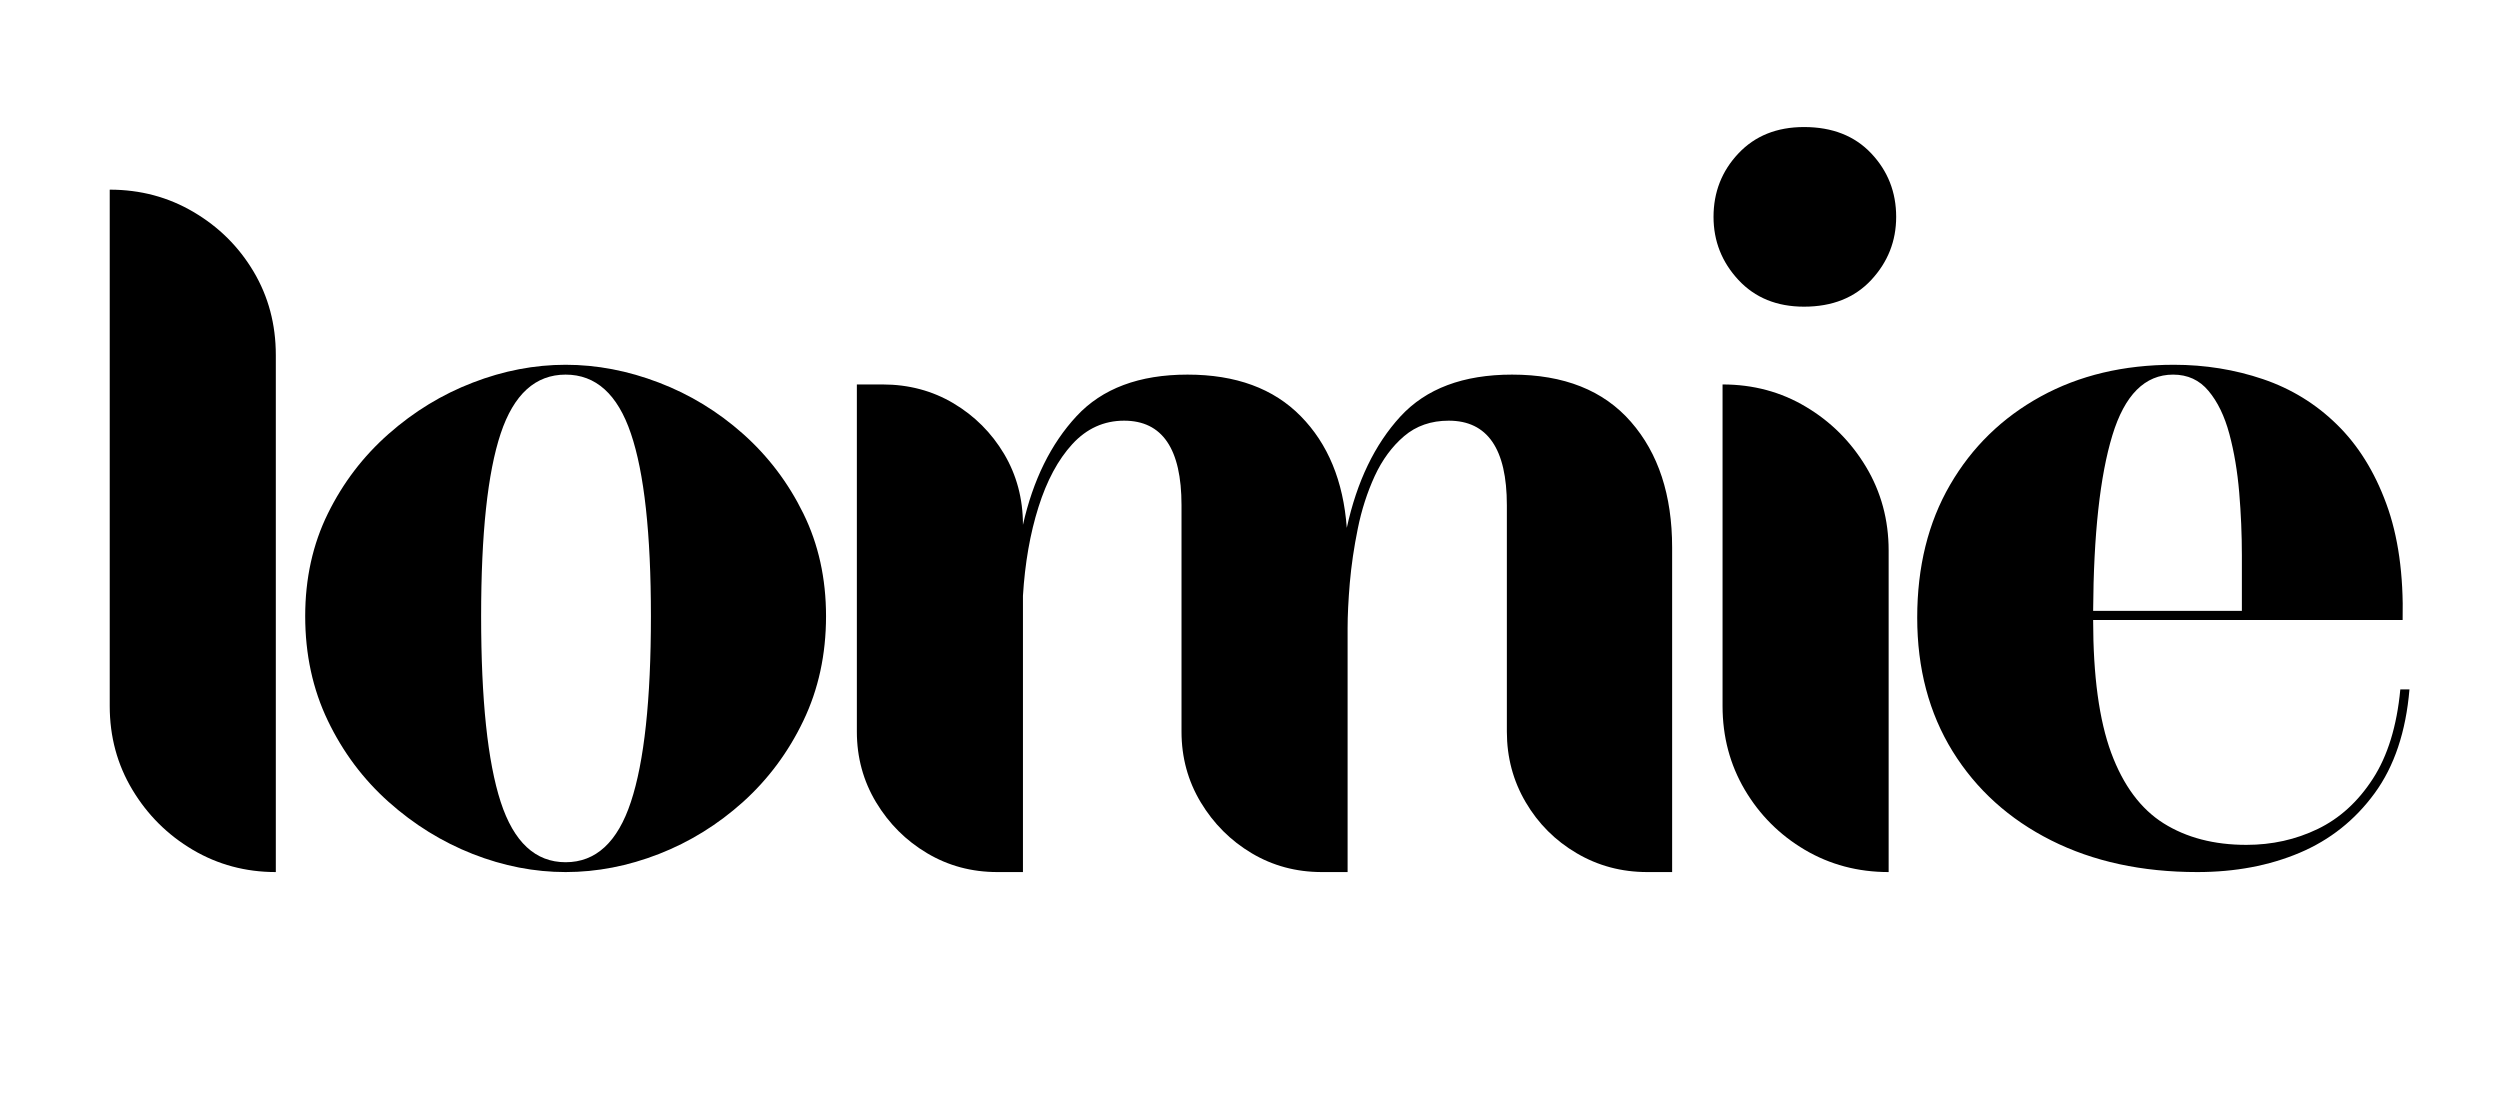 <svg version="1.0" preserveAspectRatio="xMidYMid meet" height="200" viewBox="0 0 337.5 150" zoomAndPan="magnify" width="450" xmlns:xlink="http://www.w3.org/1999/xlink" xmlns="http://www.w3.org/2000/svg"><defs><g></g></defs><g fill-opacity="1" fill="#000000"><g transform="translate(7.891, 117.729)"><g><path d="M 6.922 -92.125 C 11.066 -92.125 14.836 -91.117 18.234 -89.109 C 21.641 -87.109 24.344 -84.426 26.344 -81.062 C 28.344 -77.695 29.344 -73.941 29.344 -69.797 L 29.344 0 C 25.27 0 21.535 -1 18.141 -3 C 14.742 -5.008 12.023 -7.711 9.984 -11.109 C 7.941 -14.504 6.922 -18.273 6.922 -22.422 Z M 6.922 -92.125"></path></g></g></g><g fill-opacity="1" fill="#000000"><g transform="translate(37.64, 117.729)"><g><path d="M 73.875 -34.547 C 73.875 -29.379 72.852 -24.672 70.812 -20.422 C 68.781 -16.18 66.066 -12.531 62.672 -9.469 C 59.273 -6.414 55.488 -4.07 51.312 -2.438 C 47.133 -0.812 42.938 0 38.719 0 C 34.508 0 30.332 -0.812 26.188 -2.438 C 22.039 -4.07 18.254 -6.414 14.828 -9.469 C 11.398 -12.531 8.664 -16.18 6.625 -20.422 C 4.582 -24.672 3.562 -29.379 3.562 -34.547 C 3.562 -39.641 4.582 -44.258 6.625 -48.406 C 8.664 -52.551 11.398 -56.133 14.828 -59.156 C 18.254 -62.176 22.039 -64.484 26.188 -66.078 C 30.332 -67.68 34.508 -68.484 38.719 -68.484 C 42.938 -68.484 47.133 -67.68 51.312 -66.078 C 55.488 -64.484 59.273 -62.176 62.672 -59.156 C 66.066 -56.133 68.781 -52.551 70.812 -48.406 C 72.852 -44.258 73.875 -39.641 73.875 -34.547 Z M 27.312 -34.547 C 27.312 -23.266 28.191 -14.906 29.953 -9.469 C 31.723 -4.039 34.645 -1.328 38.719 -1.328 C 42.801 -1.328 45.738 -4.039 47.531 -9.469 C 49.332 -14.906 50.234 -23.266 50.234 -34.547 C 50.234 -45.691 49.332 -53.91 47.531 -59.203 C 45.738 -64.504 42.801 -67.156 38.719 -67.156 C 34.645 -67.156 31.723 -64.504 29.953 -59.203 C 28.191 -53.91 27.312 -45.691 27.312 -34.547 Z M 27.312 -34.547"></path></g></g></g><g fill-opacity="1" fill="#000000"><g transform="translate(108.754, 117.729)"><g><path d="M 43 -60.938 C 40.281 -60.938 37.953 -59.883 36.016 -57.781 C 34.086 -55.676 32.562 -52.836 31.438 -49.266 C 30.312 -45.703 29.613 -41.711 29.344 -37.297 L 29.344 0 L 25.891 0 C 22.422 0 19.258 -0.848 16.406 -2.547 C 13.551 -4.242 11.254 -6.535 9.516 -9.422 C 7.785 -12.305 6.922 -15.484 6.922 -18.953 L 6.922 -65.828 L 10.391 -65.828 C 13.922 -65.828 17.113 -64.977 19.969 -63.281 C 22.82 -61.582 25.098 -59.305 26.797 -56.453 C 28.492 -53.598 29.344 -50.406 29.344 -46.875 C 30.707 -52.926 33.117 -57.816 36.578 -61.547 C 40.047 -65.285 45.039 -67.156 51.562 -67.156 C 58.082 -67.156 63.176 -65.285 66.844 -61.547 C 70.52 -57.816 72.594 -52.789 73.062 -46.469 C 74.426 -52.719 76.836 -57.727 80.297 -61.5 C 83.766 -65.27 88.789 -67.156 95.375 -67.156 C 102.375 -67.156 107.723 -65.031 111.422 -60.781 C 115.129 -56.539 116.984 -50.883 116.984 -43.812 L 116.984 0 L 113.625 0 C 110.156 0 106.977 -0.848 104.094 -2.547 C 101.207 -4.242 98.914 -6.535 97.219 -9.422 C 95.52 -12.305 94.672 -15.484 94.672 -18.953 L 94.672 -49.531 C 94.672 -57.133 92.055 -60.938 86.828 -60.938 C 84.441 -60.938 82.43 -60.238 80.797 -58.844 C 79.172 -57.457 77.848 -55.66 76.828 -53.453 C 75.816 -51.242 75.055 -48.879 74.547 -46.359 C 74.035 -43.848 73.676 -41.406 73.469 -39.031 C 73.27 -36.656 73.172 -34.617 73.172 -32.922 L 73.172 0 L 69.703 0 C 66.234 0 63.07 -0.848 60.219 -2.547 C 57.375 -4.242 55.082 -6.535 53.344 -9.422 C 51.613 -12.305 50.75 -15.484 50.75 -18.953 L 50.75 -49.531 C 50.75 -57.133 48.164 -60.938 43 -60.938 Z M 43 -60.938"></path></g></g></g><g fill-opacity="1" fill="#000000"><g transform="translate(225.717, 117.729)"><g><path d="M 30.266 -88.453 C 30.266 -85.191 29.145 -82.352 26.906 -79.938 C 24.664 -77.531 21.641 -76.328 17.828 -76.328 C 14.16 -76.328 11.207 -77.531 8.969 -79.938 C 6.727 -82.352 5.609 -85.191 5.609 -88.453 C 5.609 -91.785 6.727 -94.641 8.969 -97.016 C 11.207 -99.391 14.16 -100.578 17.828 -100.578 C 21.641 -100.578 24.664 -99.391 26.906 -97.016 C 29.145 -94.641 30.266 -91.785 30.266 -88.453 Z M 6.828 -65.828 C 10.973 -65.828 14.723 -64.82 18.078 -62.812 C 21.441 -60.812 24.145 -58.113 26.188 -54.719 C 28.227 -51.32 29.25 -47.551 29.25 -43.406 L 29.25 0 C 25.102 0 21.332 -1 17.938 -3 C 14.539 -5.008 11.836 -7.711 9.828 -11.109 C 7.828 -14.504 6.828 -18.273 6.828 -22.422 Z M 6.828 -65.828"></path></g></g></g><g fill-opacity="1" fill="#000000"><g transform="translate(255.262, 117.729)"><g><path d="M 70.016 -24.656 C 69.535 -18.945 67.969 -14.273 65.312 -10.641 C 62.664 -7.016 59.285 -4.332 55.172 -2.594 C 51.066 -0.863 46.469 0 41.375 0 C 33.895 0 27.316 -1.426 21.641 -4.281 C 15.973 -7.133 11.539 -11.141 8.344 -16.297 C 5.156 -21.461 3.562 -27.477 3.562 -34.344 C 3.562 -41.207 5.039 -47.188 8 -52.281 C 10.957 -57.375 15.035 -61.348 20.234 -64.203 C 25.43 -67.055 31.426 -68.484 38.219 -68.484 C 42.426 -68.484 46.43 -67.836 50.234 -66.547 C 54.047 -65.254 57.375 -63.211 60.219 -60.422 C 63.07 -57.641 65.297 -54.07 66.891 -49.719 C 68.492 -45.375 69.227 -40.145 69.094 -34.031 L 27.312 -34.031 C 27.312 -26.488 28.125 -20.508 29.75 -16.094 C 31.383 -11.688 33.742 -8.516 36.828 -6.578 C 39.922 -4.641 43.645 -3.672 48 -3.672 C 51.457 -3.672 54.664 -4.383 57.625 -5.812 C 60.582 -7.238 63.062 -9.492 65.062 -12.578 C 67.07 -15.672 68.312 -19.695 68.781 -24.656 Z M 38.109 -67.156 C 34.305 -67.156 31.57 -64.422 29.906 -58.953 C 28.238 -53.484 27.375 -45.586 27.312 -35.266 L 47.391 -35.266 C 47.391 -37.43 47.391 -39.926 47.391 -42.75 C 47.391 -45.57 47.27 -48.406 47.031 -51.25 C 46.789 -54.102 46.348 -56.734 45.703 -59.141 C 45.055 -61.555 44.117 -63.492 42.891 -64.953 C 41.672 -66.422 40.078 -67.156 38.109 -67.156 Z M 38.109 -67.156"></path></g></g></g></svg>